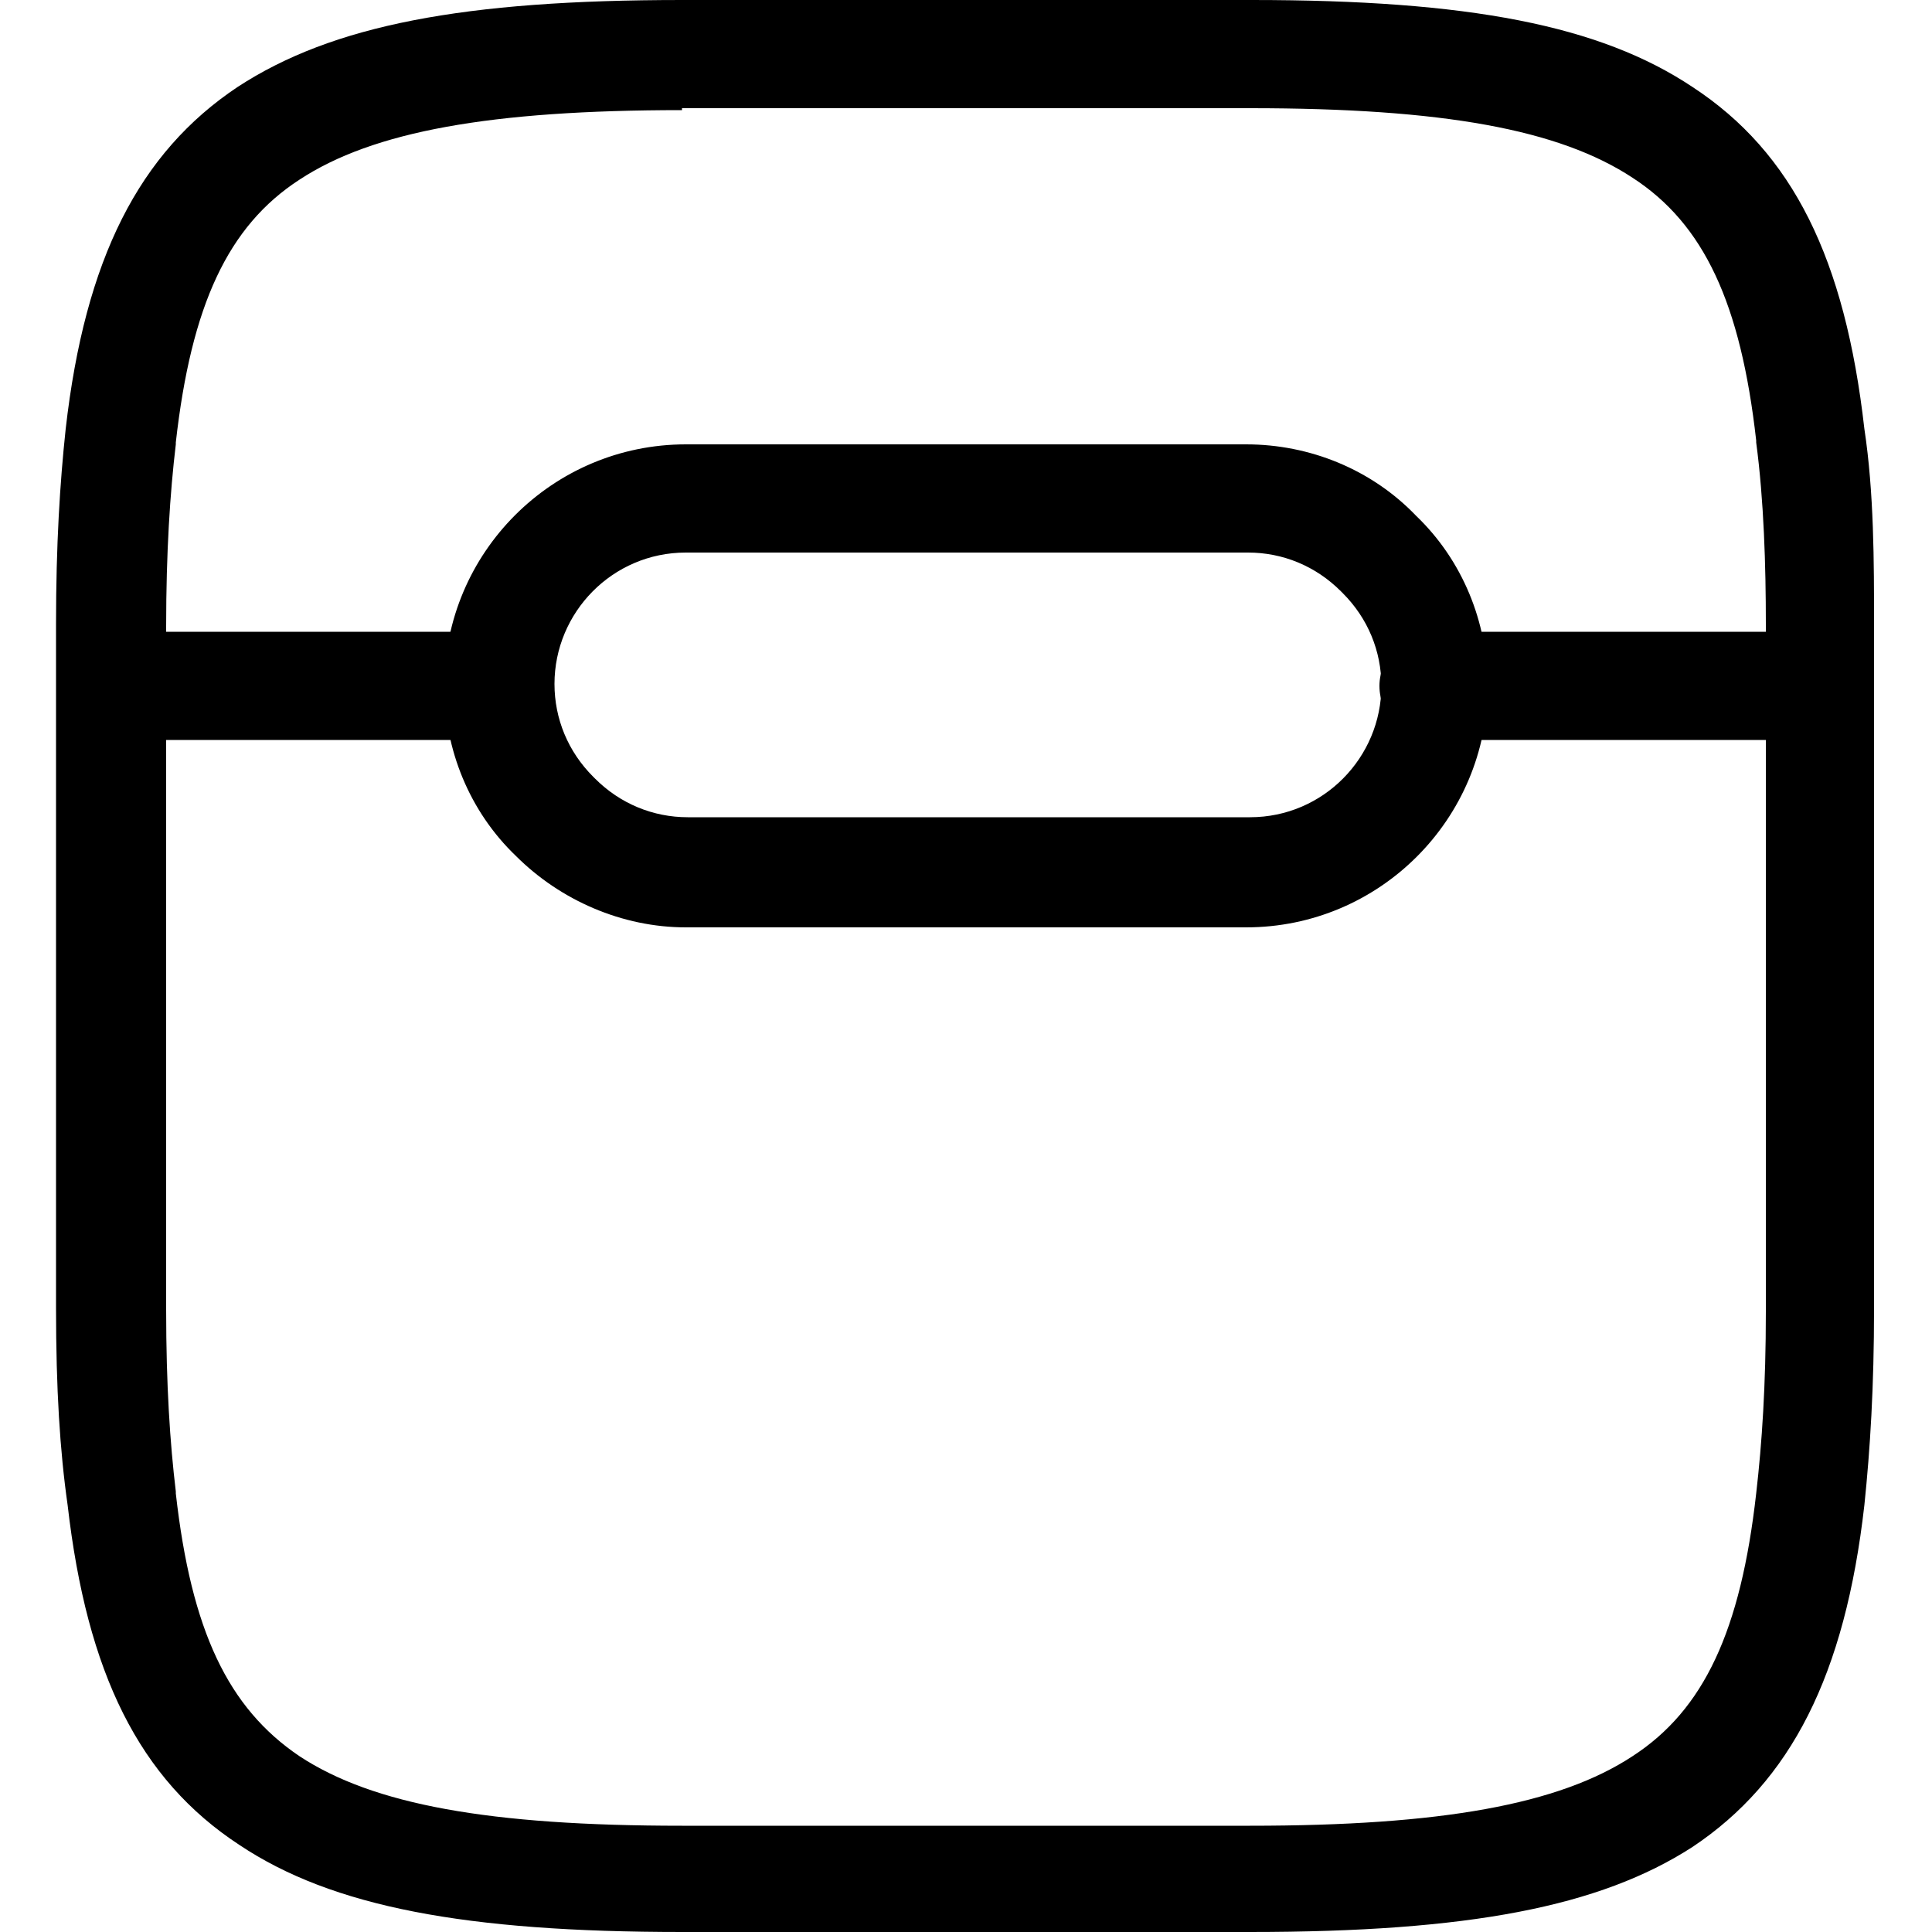 <svg xmlns="http://www.w3.org/2000/svg" xmlns:xlink="http://www.w3.org/1999/xlink" id="&#x56FE;&#x5C42;_1" x="0px" y="0px" width="100px" height="100px" viewBox="0 0 100 100" style="enable-background:new 0 0 100 100;" xml:space="preserve"><path d="M64.7,100H35.3c-11.2,0-18.1-1.3-22.9-4.5c-5.2-3.4-7.9-8.9-8.9-17.6c-0.4-2.8-0.6-6-0.6-10.2V32.3c0-4.1,0.2-7.3,0.5-10.1 c1-8.8,3.8-14.3,8.9-17.7C17.2,1.3,24,0,35.3,0h29.5c11.2,0,18,1.3,22.8,4.5c5.2,3.4,7.9,8.9,8.9,17.7C97,25.5,97,29.1,97,32.3v35.4 c0,4.1-0.2,7.3-0.5,10.2c-1,8.8-3.8,14.3-8.9,17.7C82.8,98.7,76,100,64.7,100z M35.3,5.7c-9.9,0-16,1.1-19.8,3.6 c-3.7,2.4-5.6,6.5-6.4,13.6c0,0,0,0,0,0.1c-0.3,2.5-0.5,5.6-0.5,9.4v35.4c0,3.9,0.2,6.9,0.5,9.4v0.1c0.8,7.1,2.7,11.1,6.4,13.6 c3.8,2.5,9.8,3.6,19.8,3.6h29.4c9.9,0,16-1.1,19.8-3.6c3.7-2.4,5.6-6.5,6.4-13.6l0,0c0.3-2.6,0.5-5.6,0.5-9.4V32.3 c0-3-0.1-6.4-0.5-9.4v-0.1c-0.8-7.1-2.7-11.2-6.4-13.6c-3.8-2.5-9.8-3.6-19.8-3.6H35.3V5.7z"></path><g>	<path d="M93.5,38.3H74.2c-1.6,0-2.8-1.3-2.8-2.8s1.3-2.8,2.8-2.8h19.3c1.6,0,2.8,1.3,2.8,2.8S95.1,38.3,93.5,38.3z"></path>	<path d="M25.8,38.3H6.5c-1.6,0-2.8-1.3-2.8-2.8s1.3-2.8,2.8-2.8h19.3c1.6,0,2.8,1.3,2.8,2.8S27.4,38.3,25.8,38.3z"></path>	<path d="M64.5,48h-29c-3.3,0-6.5-1.4-8.8-3.7C24.3,42,23,38.8,23,35.5C23,28.6,28.6,23,35.5,23h29c3.3,0,6.5,1.3,8.8,3.7  c2.4,2.3,3.7,5.5,3.7,8.8C77,42.4,71.4,48,64.5,48z M35.5,28.6c-3.8,0-6.8,3.1-6.8,6.8c0,1.8,0.7,3.5,2,4.8c0,0,0,0,0.1,0.1  c1.3,1.3,3,2,4.8,2h29.1c3.8,0,6.8-3.1,6.8-6.8c0-1.8-0.7-3.5-2-4.8c0,0,0,0-0.1-0.1c-1.3-1.3-3-2-4.8-2H35.5z"></path></g></svg>